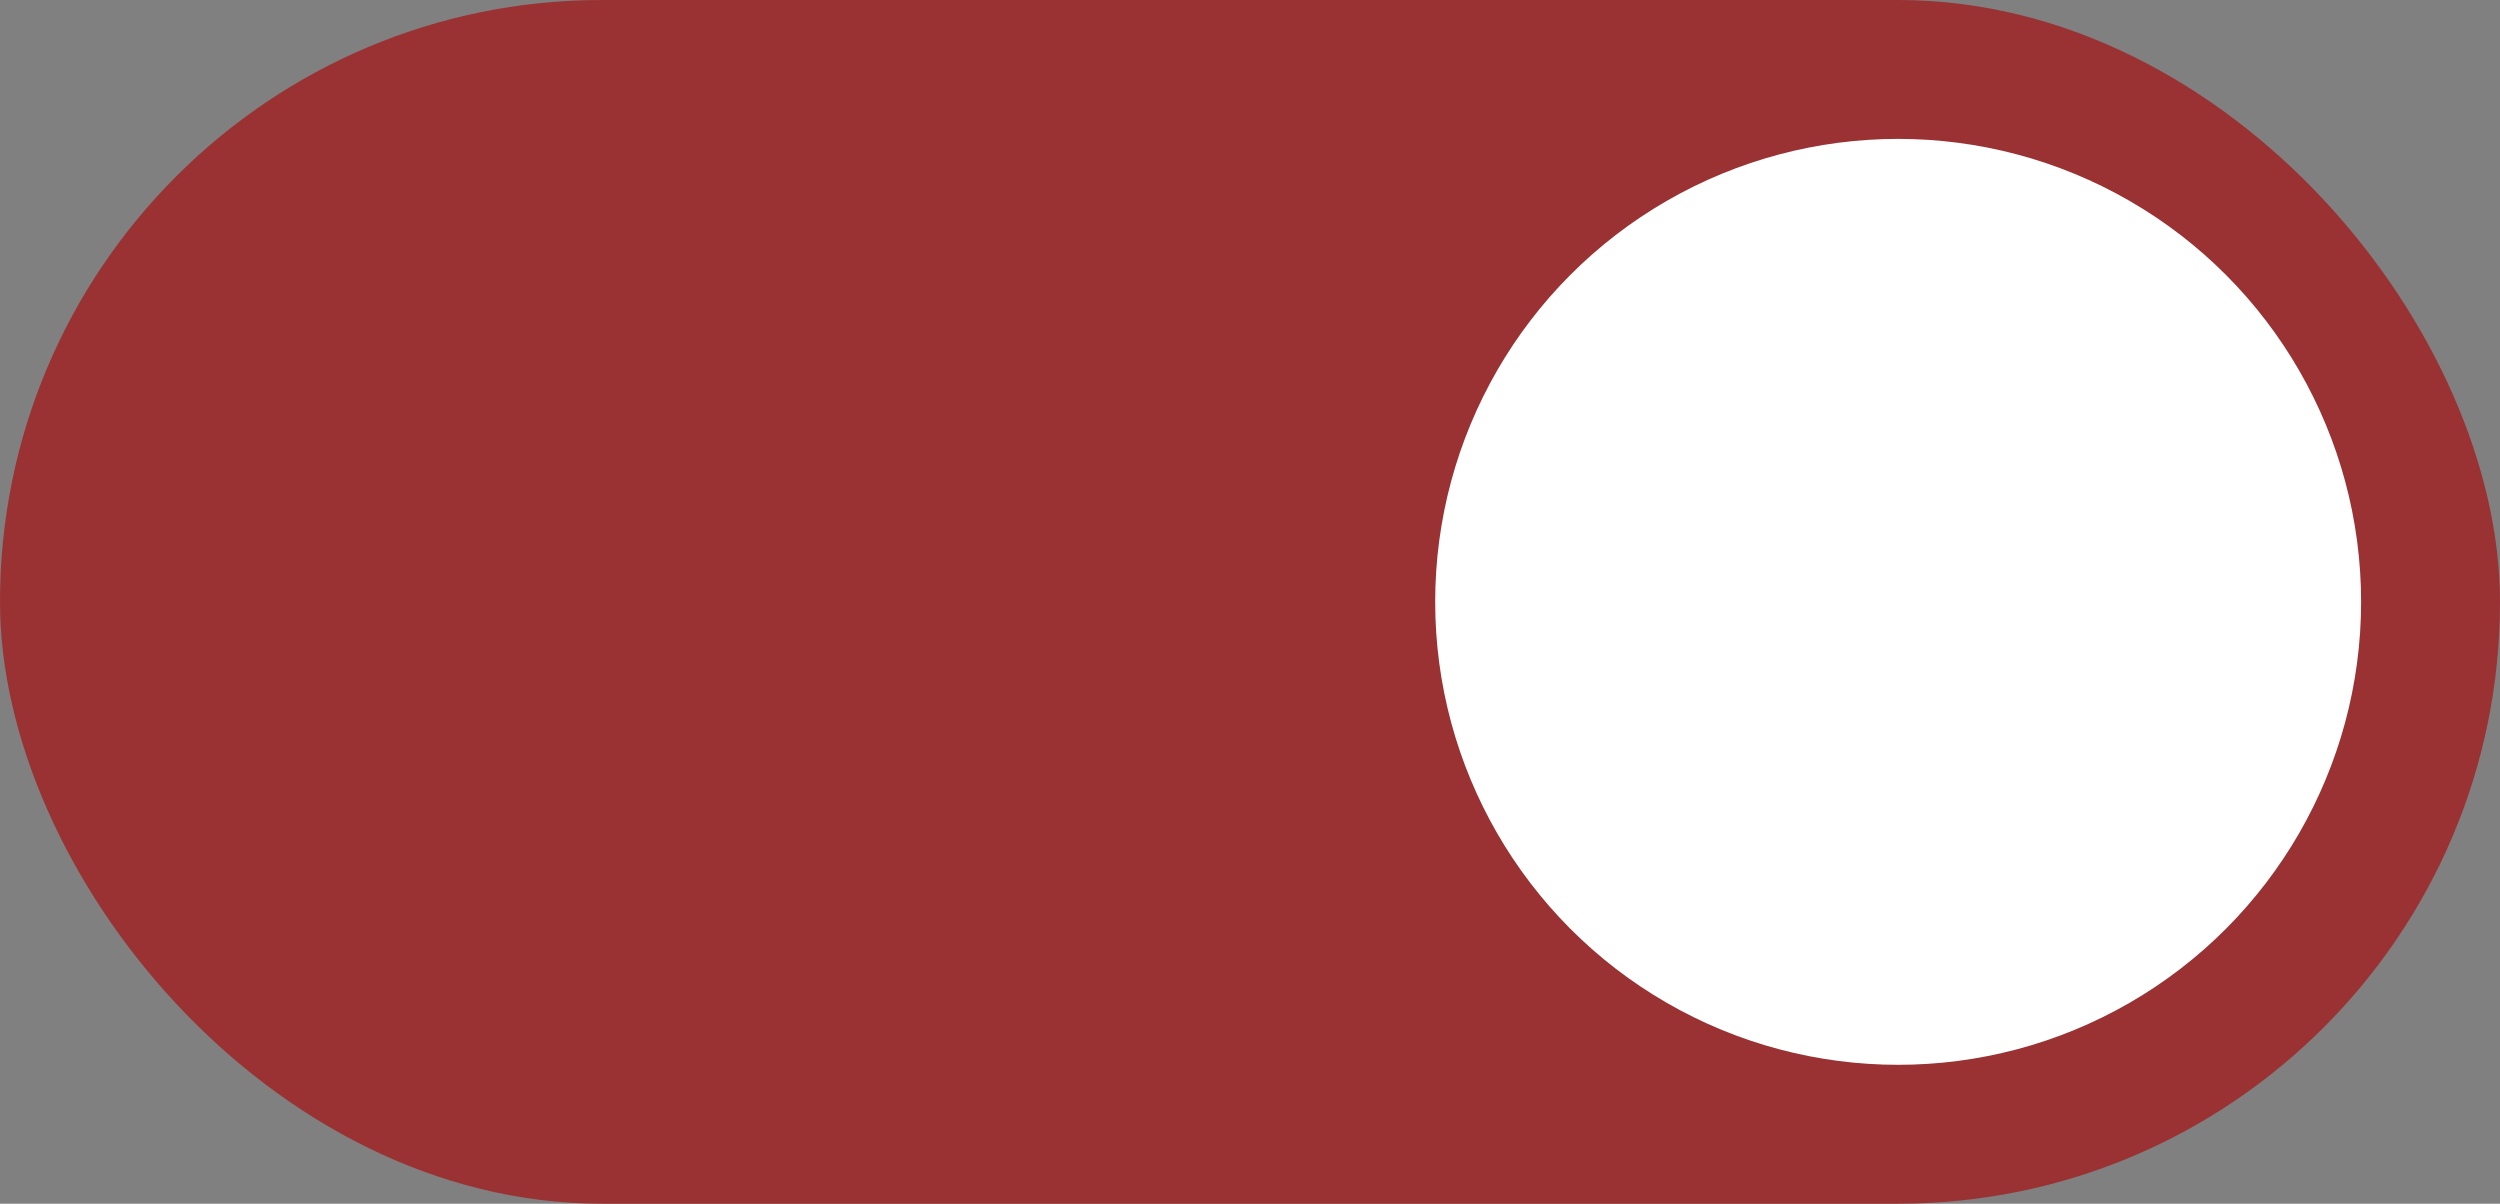 <?xml version="1.0" encoding="UTF-8"?> <svg xmlns="http://www.w3.org/2000/svg" width="54" height="26" viewBox="0 0 54 26" fill="none"><rect x="0" y="0" width="54" height="26" fill="#808080" stroke="none"/><rect width="54" height="26" rx="13" fill="#9A3133"></rect><circle cx="41" cy="13" r="10" fill="white"></circle></svg> 